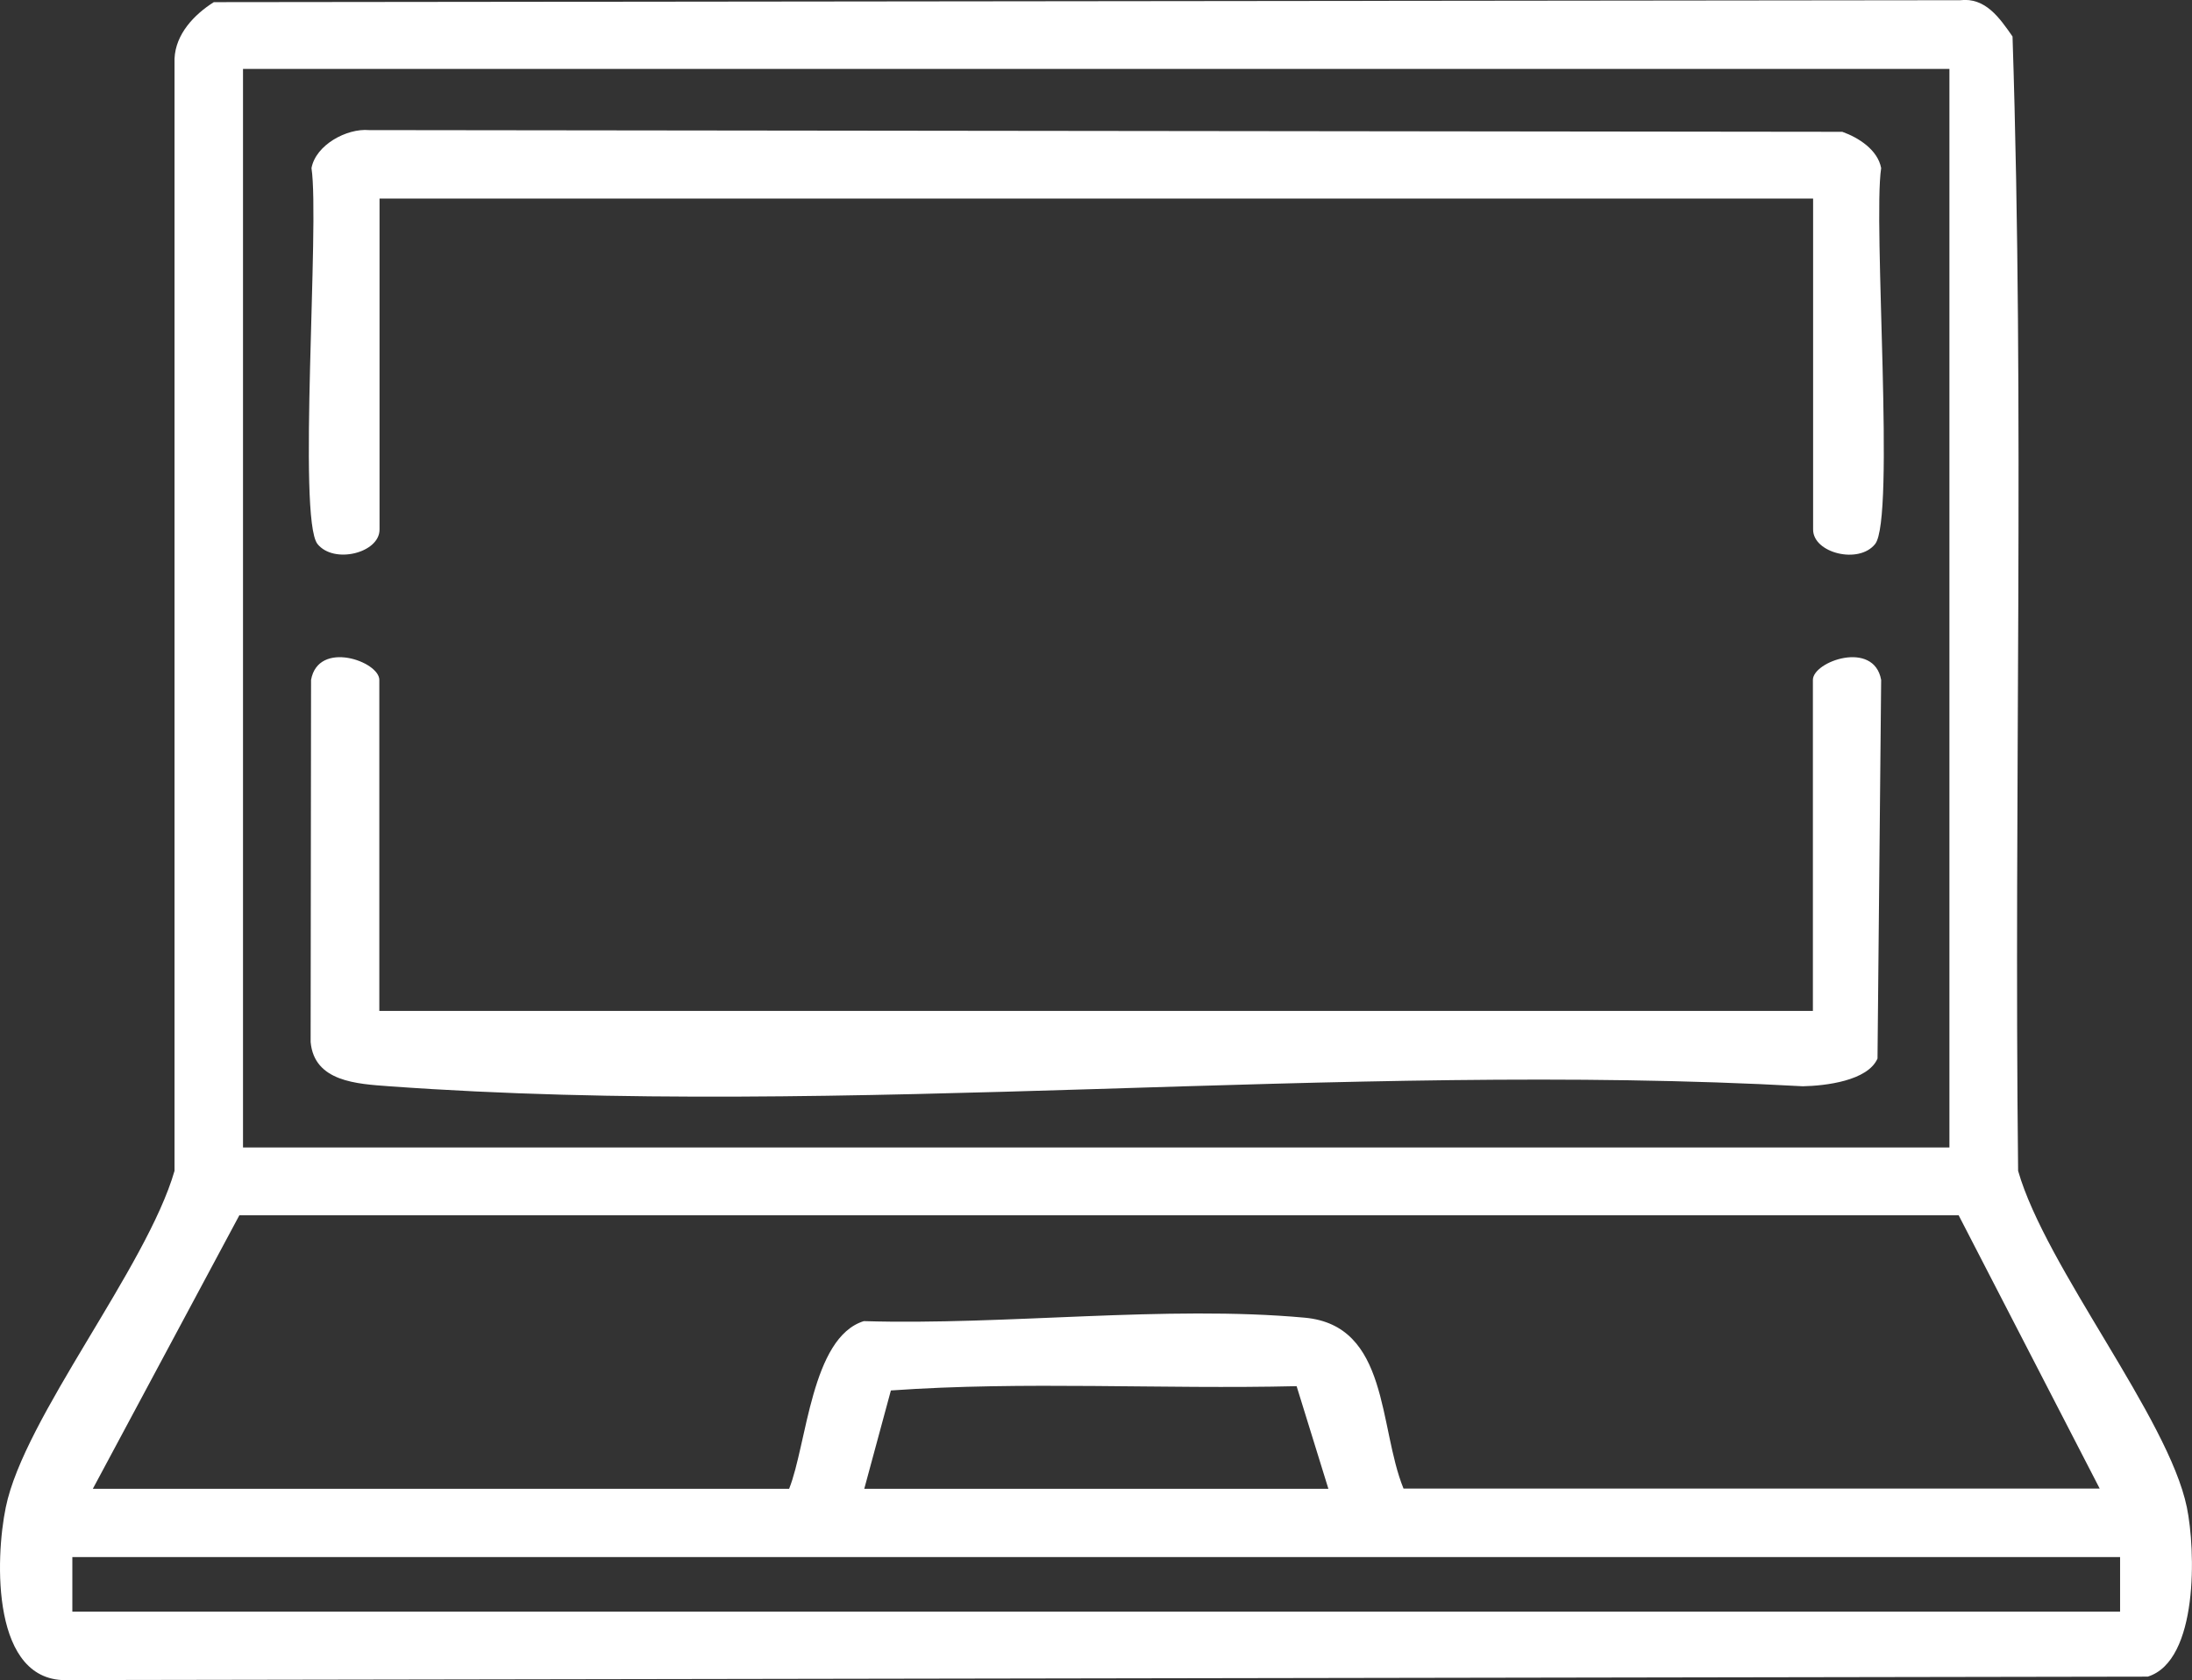 <?xml version="1.0" encoding="UTF-8"?>
<svg id="Capa_2" data-name="Capa 2" xmlns="http://www.w3.org/2000/svg" viewBox="0 0 102.11 78.27">
  <rect x="0" y="0" width="102.11" height="78.27" fill="#333333" stroke="none"/>
  <defs>
    <style>
      .cls-1 {
        fill: #fff;
      }
    </style>
  </defs>
  <g id="Capa_1-2" data-name="Capa 1">
    <g>
      <path class="cls-1" d="M9.96.1L91.31.01c1.18-.14,1.84.83,2.44,1.69.57,17.55.06,35.24.26,52.84,1.29,4.5,7,11.5,7.86,15.67.41,1.98.55,7.15-1.82,7.89l-96.85.16c-3.61.17-3.43-5.65-2.93-8.05.85-4.17,6.56-11.17,7.86-15.67V2.73c.05-1.14.91-2.05,1.83-2.63ZM90.81,3.21H11.32v50.24h79.49V3.21ZM4.33,69.35h32.43c.83-2.08,1.03-7.05,3.48-7.81,6.56.2,14.09-.75,20.54-.16,3.93.36,3.43,5.09,4.6,7.96h32.43l-6.57-12.73H11.15s-6.82,12.73-6.82,12.73ZM40.26,69.35h21.62l-1.48-4.78c-6.28.15-12.7-.24-18.9.2l-1.24,4.58ZM98.76,72.53H3.37v2.54h95.39v-2.54Z"/>
      <g>
        <path class="cls-1" d="M17.68,47.09h66.77v-15.42c0-.86,2.84-1.87,3.18,0l-.17,17.64c-.46,1.04-2.43,1.27-3.48,1.29-21.47-1.19-44.57,1.54-65.85,0-1.5-.11-3.49-.21-3.66-2.06l.02-16.87c.34-1.87,3.18-.86,3.18,0v15.42Z"/>
        <path class="cls-1" d="M84.45,9.25H17.68v15.42c0,1.09-2.13,1.62-2.89.67-.94-1.18.11-14.95-.28-17.51.2-1.08,1.64-1.86,2.68-1.77l68.63.08c.76.27,1.65.84,1.81,1.69-.39,2.56.66,16.33-.28,17.51-.76.96-2.89.42-2.89-.67v-15.42Z"/>
      </g>
    </g>
  </g>
</svg>
